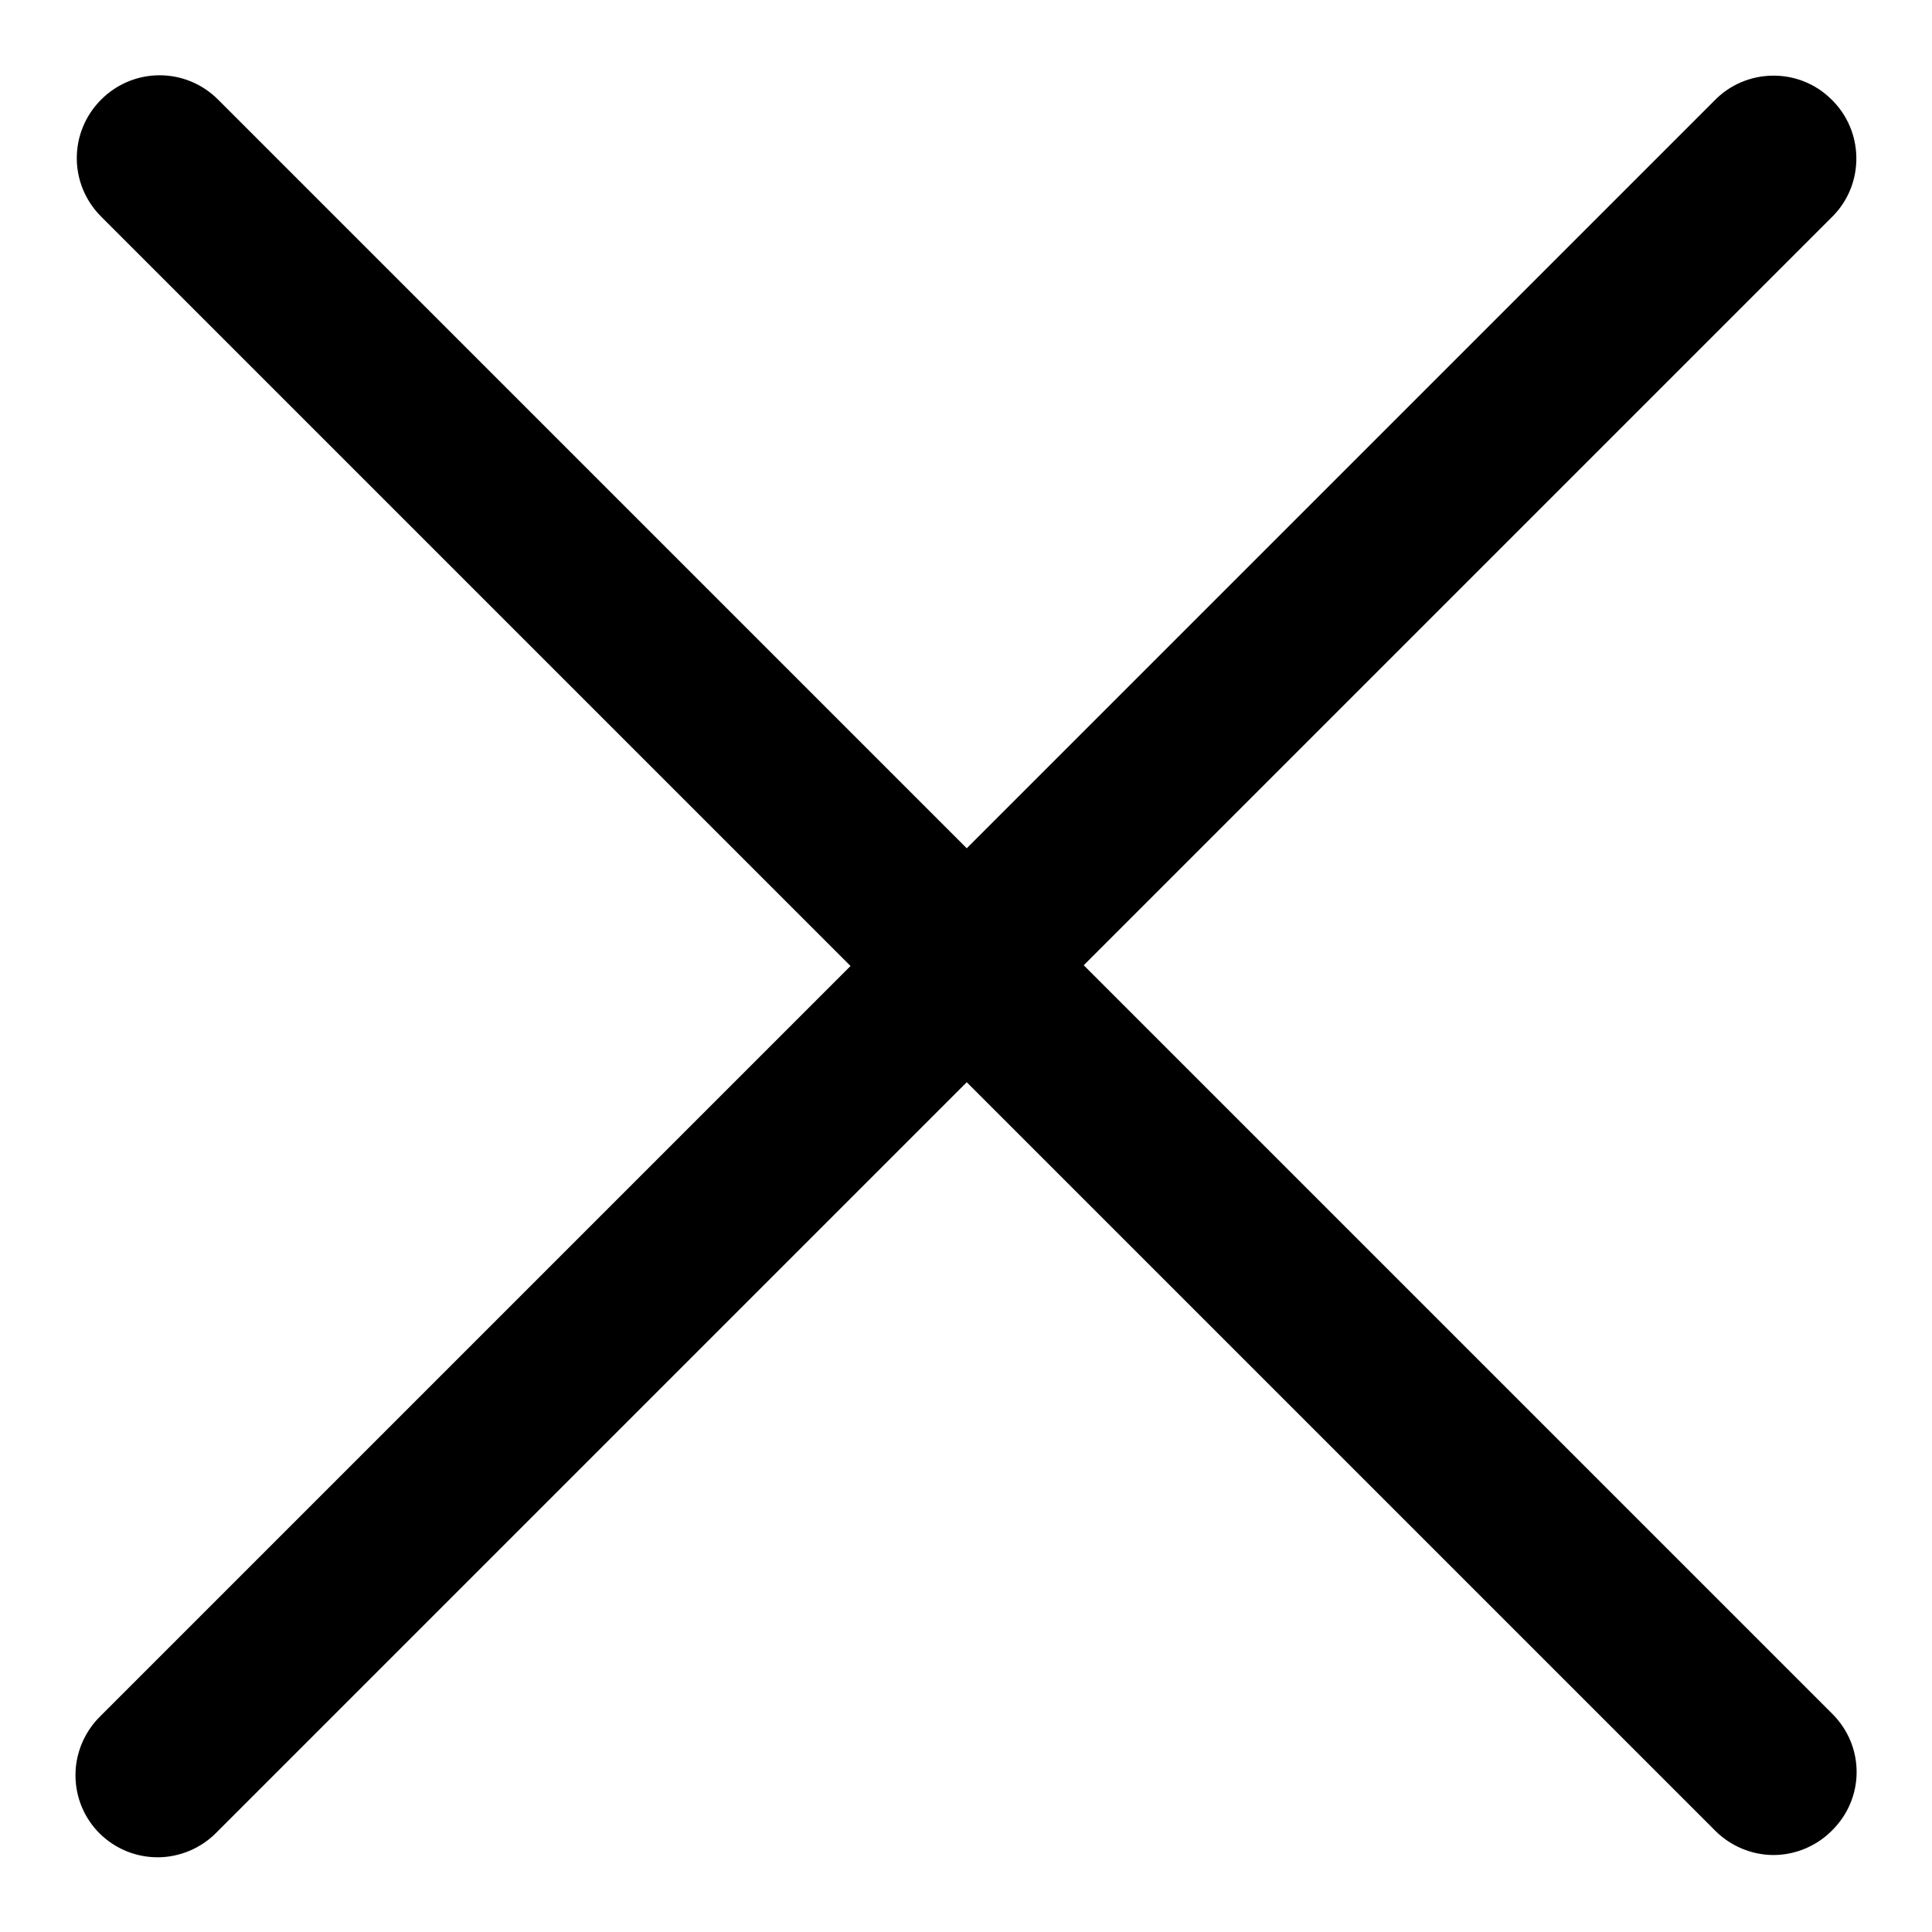 <?xml version="1.0" encoding="utf-8"?>
<!-- Svg Vector Icons : http://www.onlinewebfonts.com/icon -->
<!DOCTYPE svg PUBLIC "-//W3C//DTD SVG 1.1//EN" "http://www.w3.org/Graphics/SVG/1.1/DTD/svg11.dtd">
<svg version="1.1" xmlns="http://www.w3.org/2000/svg" xmlns:xlink="http://www.w3.org/1999/xlink" x="0px" y="0px" viewBox="0 0 256 256" enable-background="new 0 0 256 256" xml:space="preserve">
<g> <path fill="#000000" d="M242.8,227.1l-99.2-99.2l99-99c0.1-0.1,0.2-0.2,0.3-0.3c4.2-4.3,4.1-11.3-0.3-15.5 c-4.3-4.2-11.3-4.1-15.5,0.3l-99,99L28.9,13.2c-4.3-4.3-11.2-4.3-15.5,0c-4.3,4.3-4.3,11.2,0,15.5l99.3,99.3l-99.5,99.5 c-2,2-3.2,4.8-3.2,7.7c0,6.1,4.9,10.9,10.9,10.9c2.9,0,5.7-1.2,7.7-3.2l99.5-99.5l99.2,99.2c2,2,4.8,3.2,7.7,3.2 c2.9,0,5.7-1.2,7.7-3.2C247.1,238.3,247.1,231.4,242.8,227.1L242.8,227.1z"/></g>
</svg>
